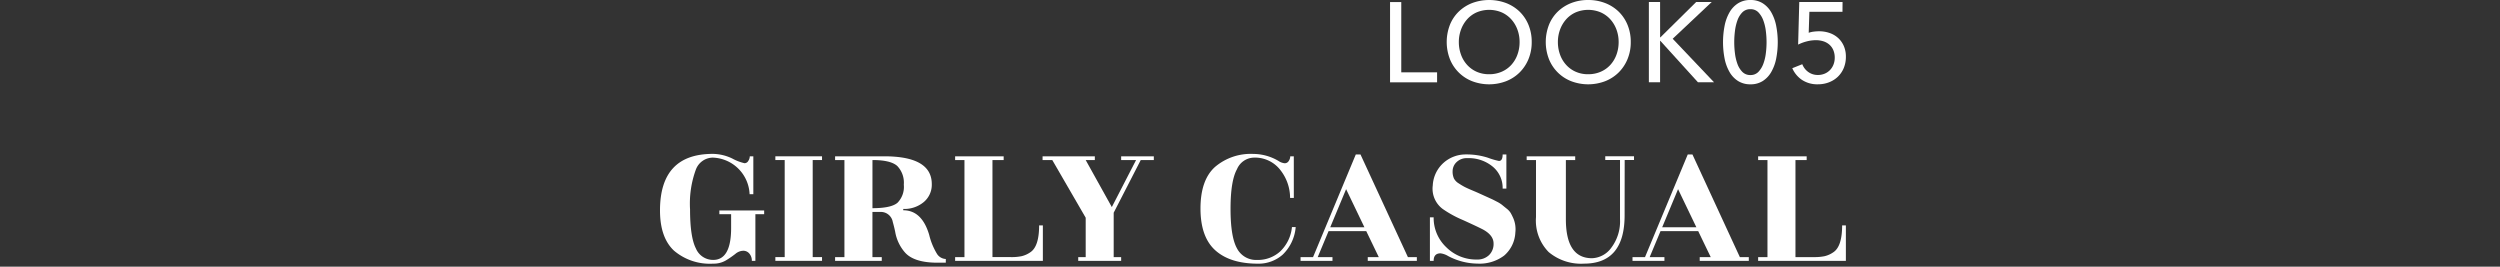 <svg xmlns="http://www.w3.org/2000/svg" width="375" height="40" viewBox="0 0 375 40">
  <rect x="0" y="0" width="375" height="40" fill="#333333" stroke="none"/>
  <g id="グループ_390" data-name="グループ 390" transform="translate(348 -1795)">
    <g id="グループ_269" data-name="グループ 269" transform="translate(-1346.831 537.778)">
      <g id="グループ_266" data-name="グループ 266" transform="translate(54.754)">
        <g id="グループ_265" data-name="グループ 265">
          <path id="パス_546" data-name="パス 546" d="M1154.268,1268.067h5.372v1.5h-7.055v-12.036h1.683Z" fill="#fff"/>
          <path id="パス_547" data-name="パス 547" d="M1173.834,1263.528a6.592,6.592,0,0,1-.484,2.559,6.078,6.078,0,0,1-1.334,2.006,6,6,0,0,1-2.024,1.309,7.159,7.159,0,0,1-5.092,0,5.9,5.9,0,0,1-3.339-3.315,7.145,7.145,0,0,1,0-5.134,5.761,5.761,0,0,1,1.326-1.989,6.02,6.02,0,0,1,2.013-1.283,7.291,7.291,0,0,1,5.092,0,6.027,6.027,0,0,1,2.024,1.283,5.894,5.894,0,0,1,1.334,1.989A6.64,6.64,0,0,1,1173.834,1263.528Zm-1.818,0a5.344,5.344,0,0,0-.324-1.861,4.71,4.71,0,0,0-.918-1.538,4.294,4.294,0,0,0-1.436-1.046,4.855,4.855,0,0,0-3.775,0,4.209,4.209,0,0,0-1.427,1.046,4.776,4.776,0,0,0-.909,1.538,5.318,5.318,0,0,0-.324,1.861,5.446,5.446,0,0,0,.324,1.888,4.579,4.579,0,0,0,.917,1.538,4.259,4.259,0,0,0,1.428,1.028,4.509,4.509,0,0,0,1.87.374,4.62,4.62,0,0,0,1.887-.374,4.211,4.211,0,0,0,1.445-1.028,4.6,4.6,0,0,0,.918-1.538A5.471,5.471,0,0,0,1172.016,1263.528Z" fill="#fff"/>
          <path id="パス_548" data-name="パス 548" d="M1188.691,1263.528a6.592,6.592,0,0,1-.484,2.559,6.065,6.065,0,0,1-1.334,2.006,5.985,5.985,0,0,1-2.023,1.309,7.159,7.159,0,0,1-5.092,0,5.9,5.9,0,0,1-3.34-3.315,7.147,7.147,0,0,1,0-5.134,5.775,5.775,0,0,1,1.326-1.989,6.023,6.023,0,0,1,2.014-1.283,6.871,6.871,0,0,1,2.542-.459,6.94,6.94,0,0,1,2.55.459,6.014,6.014,0,0,1,2.023,1.283,5.882,5.882,0,0,1,1.334,1.989A6.64,6.64,0,0,1,1188.691,1263.528Zm-1.818,0a5.343,5.343,0,0,0-.323-1.861,4.746,4.746,0,0,0-.918-1.538,4.3,4.3,0,0,0-1.437-1.046,4.852,4.852,0,0,0-3.774,0,4.211,4.211,0,0,0-1.428,1.046,4.812,4.812,0,0,0-.909,1.538,5.321,5.321,0,0,0-.323,1.861,5.448,5.448,0,0,0,.323,1.888,4.583,4.583,0,0,0,.918,1.538,4.24,4.24,0,0,0,1.428,1.028,4.5,4.5,0,0,0,1.87.374,4.619,4.619,0,0,0,1.886-.374,4.214,4.214,0,0,0,1.446-1.028,4.634,4.634,0,0,0,.918-1.538A5.471,5.471,0,0,0,1186.873,1263.528Z" fill="#fff"/>
          <path id="パス_549" data-name="パス 549" d="M1193.095,1262.832h.034l5.372-5.305h2.329l-5.848,5.509,6.2,6.527h-2.414l-5.644-6.221h-.034v6.221h-1.683v-12.036h1.683Z" fill="#fff"/>
          <path id="パス_550" data-name="パス 550" d="M1206.644,1257.222a3.353,3.353,0,0,1,1.844.493,3.9,3.9,0,0,1,1.276,1.351,6.622,6.622,0,0,1,.739,2.015,12.935,12.935,0,0,1,0,4.939,6.608,6.608,0,0,1-.739,2.005,3.9,3.9,0,0,1-1.276,1.352,3.361,3.361,0,0,1-1.844.493,3.407,3.407,0,0,1-1.853-.493,3.86,3.86,0,0,1-1.283-1.352,6.576,6.576,0,0,1-.739-2.005,12.877,12.877,0,0,1,0-4.939,6.59,6.59,0,0,1,.739-2.015,3.866,3.866,0,0,1,1.283-1.351A3.4,3.4,0,0,1,1206.644,1257.222Zm0,1.377a1.64,1.64,0,0,0-1.224.484,3.283,3.283,0,0,0-.739,1.225,7.3,7.3,0,0,0-.366,1.606,13.116,13.116,0,0,0,0,3.264,7.148,7.148,0,0,0,.366,1.6,3.294,3.294,0,0,0,.739,1.216,1.641,1.641,0,0,0,1.224.485,1.6,1.6,0,0,0,1.2-.485,3.476,3.476,0,0,0,.739-1.216,6.832,6.832,0,0,0,.374-1.6,12.993,12.993,0,0,0,0-3.264,6.971,6.971,0,0,0-.374-1.606,3.463,3.463,0,0,0-.739-1.225A1.594,1.594,0,0,0,1206.644,1258.6Z" fill="#fff"/>
          <path id="パス_551" data-name="パス 551" d="M1220.448,1258.989h-4.964l-.1,3.149a3.561,3.561,0,0,1,.757-.172,6.332,6.332,0,0,1,.79-.052,4.748,4.748,0,0,1,1.607.264,3.679,3.679,0,0,1,1.275.758,3.513,3.513,0,0,1,.841,1.2,3.929,3.929,0,0,1,.306,1.576,4.382,4.382,0,0,1-.323,1.721,3.849,3.849,0,0,1-.884,1.3,3.965,3.965,0,0,1-1.326.834,4.527,4.527,0,0,1-1.666.3,4.156,4.156,0,0,1-2.38-.655,4.085,4.085,0,0,1-1.462-1.759l1.5-.6a2.564,2.564,0,0,0,.909,1.174,2.419,2.419,0,0,0,1.437.442,2.6,2.6,0,0,0,.986-.187,2.411,2.411,0,0,0,.8-.527,2.482,2.482,0,0,0,.536-.817,2.746,2.746,0,0,0,.2-1.053,2.836,2.836,0,0,0-.229-1.182,2.287,2.287,0,0,0-.621-.824,2.556,2.556,0,0,0-.9-.476,3.7,3.7,0,0,0-1.071-.153,5.505,5.505,0,0,0-1.393.186,6.263,6.263,0,0,0-1.276.477l.17-6.393h6.494Z" fill="#fff"/>
        </g>
      </g>
      <g id="グループ_268" data-name="グループ 268">
        <g id="グループ_267" data-name="グループ 267">
          <path id="パス_552" data-name="パス 552" d="M1111.243,1295.27a1.169,1.169,0,0,0-.938-.435,1.909,1.909,0,0,0-1.176.477,14.482,14.482,0,0,1-1.4.965,3.594,3.594,0,0,1-1.918.491,8.279,8.279,0,0,1-5.894-1.96q-2.086-1.961-2.086-6.021,0-8.483,7.924-8.483a6.893,6.893,0,0,1,2.926.7,7.086,7.086,0,0,0,1.834.7.653.653,0,0,0,.56-.349,1.275,1.275,0,0,0,.224-.687h.532v5.685h-.56a5.726,5.726,0,0,0-5.516-5.489,2.746,2.746,0,0,0-2.548,1.806,14.814,14.814,0,0,0-.868,5.965q0,4.156.882,5.865a2.789,2.789,0,0,0,2.59,1.708q2.688,0,2.688-4.788v-2.071h-1.764v-.561h6.72v.561h-1.316v7h-.532A1.622,1.622,0,0,0,1111.243,1295.27Z" fill="#fff"/>
          <path id="パス_553" data-name="パス 553" d="M1122.135,1296.348h-7v-.561h1.4v-14.559h-1.4v-.561h7v.561h-1.4v14.559h1.4Z" fill="#fff"/>
          <path id="パス_554" data-name="パス 554" d="M1140.7,1296.627h-1.232q-3.5,0-4.872-1.512a6.289,6.289,0,0,1-1.484-3.107c-.112-.542-.234-1.036-.364-1.485a1.813,1.813,0,0,0-1.82-1.511h-1.232v6.775h1.4v.561h-7v-.561h1.4v-14.559h-1.4v-.561h7.364q7.14,0,7.139,4.173a3.376,3.376,0,0,1-1.2,2.687,4.551,4.551,0,0,1-3.08,1.036v.2q2.8,0,3.893,3.695a9.971,9.971,0,0,0,1.134,2.786,1.642,1.642,0,0,0,1.358.826Zm-11-15.4v7.223q2.8,0,3.752-.811a3.4,3.4,0,0,0,.951-2.716,3.622,3.622,0,0,0-.979-2.8Q1132.437,1281.227,1129.694,1281.228Z" fill="#fff"/>
          <path id="パス_555" data-name="パス 555" d="M1154.7,1291.027h.561v5.321H1142.1v-.561h1.4v-14.559h-1.4v-.561h7.281v.561H1147.7v14.559h2.8a7.419,7.419,0,0,0,1.582-.14,3.88,3.88,0,0,0,1.3-.587Q1154.7,1294.191,1154.7,1291.027Z" fill="#fff"/>
          <path id="パス_556" data-name="パス 556" d="M1167.005,1296.348h-6.44v-.561h1.12v-5.907l-5.012-8.652h-1.456v-.561h7.84v.561h-1.372l3.92,7.055,3.64-7.055h-2.24v-.561h4.9v.561h-1.96l-4.06,7.9v6.664h1.12Z" fill="#fff"/>
          <path id="パス_557" data-name="パス 557" d="M1192.905,1286.911h-.561a6.753,6.753,0,0,0-1.428-4.143,4.8,4.8,0,0,0-4.088-1.9,2.822,2.822,0,0,0-2.45,1.737q-.965,1.735-.966,5.935t.966,5.937a3.224,3.224,0,0,0,3.025,1.735,4.962,4.962,0,0,0,3.471-1.288,5.839,5.839,0,0,0,1.75-3.64h.561a6.468,6.468,0,0,1-1.946,4.13,5.45,5.45,0,0,1-3.71,1.359q-4.175,0-6.4-2t-2.225-6.273q0-4.269,2.17-6.229a8.253,8.253,0,0,1,5.753-1.96,7.485,7.485,0,0,1,3.752,1.036,1.987,1.987,0,0,0,.966.363.688.688,0,0,0,.6-.349,1.283,1.283,0,0,0,.223-.687h.533Z" fill="#fff"/>
          <path id="パス_558" data-name="パス 558" d="M1211.358,1295.787v.561h-7.363v-.561h1.652l-1.876-3.891h-5.656l-1.624,3.891h2.212v.561h-4.788v-.561h1.876l6.412-15.4h.7l7.113,15.4Zm-12.991-4.479h5.124l-2.744-5.712Z" fill="#fff"/>
          <path id="パス_559" data-name="パス 559" d="M1213.879,1296.348h-.561v-6.525h.561a6.036,6.036,0,0,0,1.89,4.481,6.341,6.341,0,0,0,4.606,1.847,2.5,2.5,0,0,0,1.806-.658,2.311,2.311,0,0,0,.685-1.75q0-1.232-1.595-2.1-.87-.449-3-1.415a16.429,16.429,0,0,1-3-1.637,3.781,3.781,0,0,1-1.525-3.557,4.862,4.862,0,0,1,1.666-3.43,4.988,4.988,0,0,1,3.29-1.217,10.443,10.443,0,0,1,3.3.489,11.453,11.453,0,0,0,1.666.49q.56,0,.559-.979h.561v5.124h-.561a4.134,4.134,0,0,0-1.483-3.29,5.638,5.638,0,0,0-3.809-1.275,2.166,2.166,0,0,0-1.624.6,1.871,1.871,0,0,0-.588,1.33,2.553,2.553,0,0,0,.2,1.119,1.908,1.908,0,0,0,.685.715q.491.322.855.517t1.162.533q.8.335,1.1.475,1.54.7,1.821.826t.812.407a4.6,4.6,0,0,1,.8.5q.266.224.686.559a2.434,2.434,0,0,1,.616.687c.13.233.261.5.391.8a4.2,4.2,0,0,1,.281,2.1,4.837,4.837,0,0,1-1.695,3.458,6.114,6.114,0,0,1-3.962,1.191,9.569,9.569,0,0,1-4.451-1.149,2.839,2.839,0,0,0-1.12-.391Q1213.878,1295.228,1213.879,1296.348Z" fill="#fff"/>
          <path id="パス_560" data-name="パス 560" d="M1242.523,1289.516q0,7.252-6.1,7.252a7.562,7.562,0,0,1-5.292-1.737,6.734,6.734,0,0,1-1.9-5.235v-8.568h-1.4v-.561h7.281v.561h-1.4v8.876q0,5.852,3.92,5.851a3.734,3.734,0,0,0,2.9-1.582,6.561,6.561,0,0,0,1.3-4.3v-8.847h-2.212v-.561h4.313v.561h-1.4Z" fill="#fff"/>
          <path id="パス_561" data-name="パス 561" d="M1261.151,1295.787v.561h-7.363v-.561h1.652l-1.876-3.891h-5.656l-1.624,3.891h2.212v.561h-4.788v-.561h1.876l6.412-15.4h.7l7.113,15.4Zm-12.991-4.479h5.124l-2.744-5.712Z" fill="#fff"/>
          <path id="パス_562" data-name="パス 562" d="M1275.151,1291.027h.561v5.321h-13.16v-.561h1.4v-14.559h-1.4v-.561h7.28v.561h-1.681v14.559h2.8a7.418,7.418,0,0,0,1.582-.14,3.873,3.873,0,0,0,1.3-.587Q1275.151,1294.191,1275.151,1291.027Z" fill="#fff"/>
        </g>
      </g>
    </g>
    <rect id="長方形_102" data-name="長方形 102" width="375" height="40" transform="translate(-348 1795)" fill="none"/>
  </g>
</svg>
